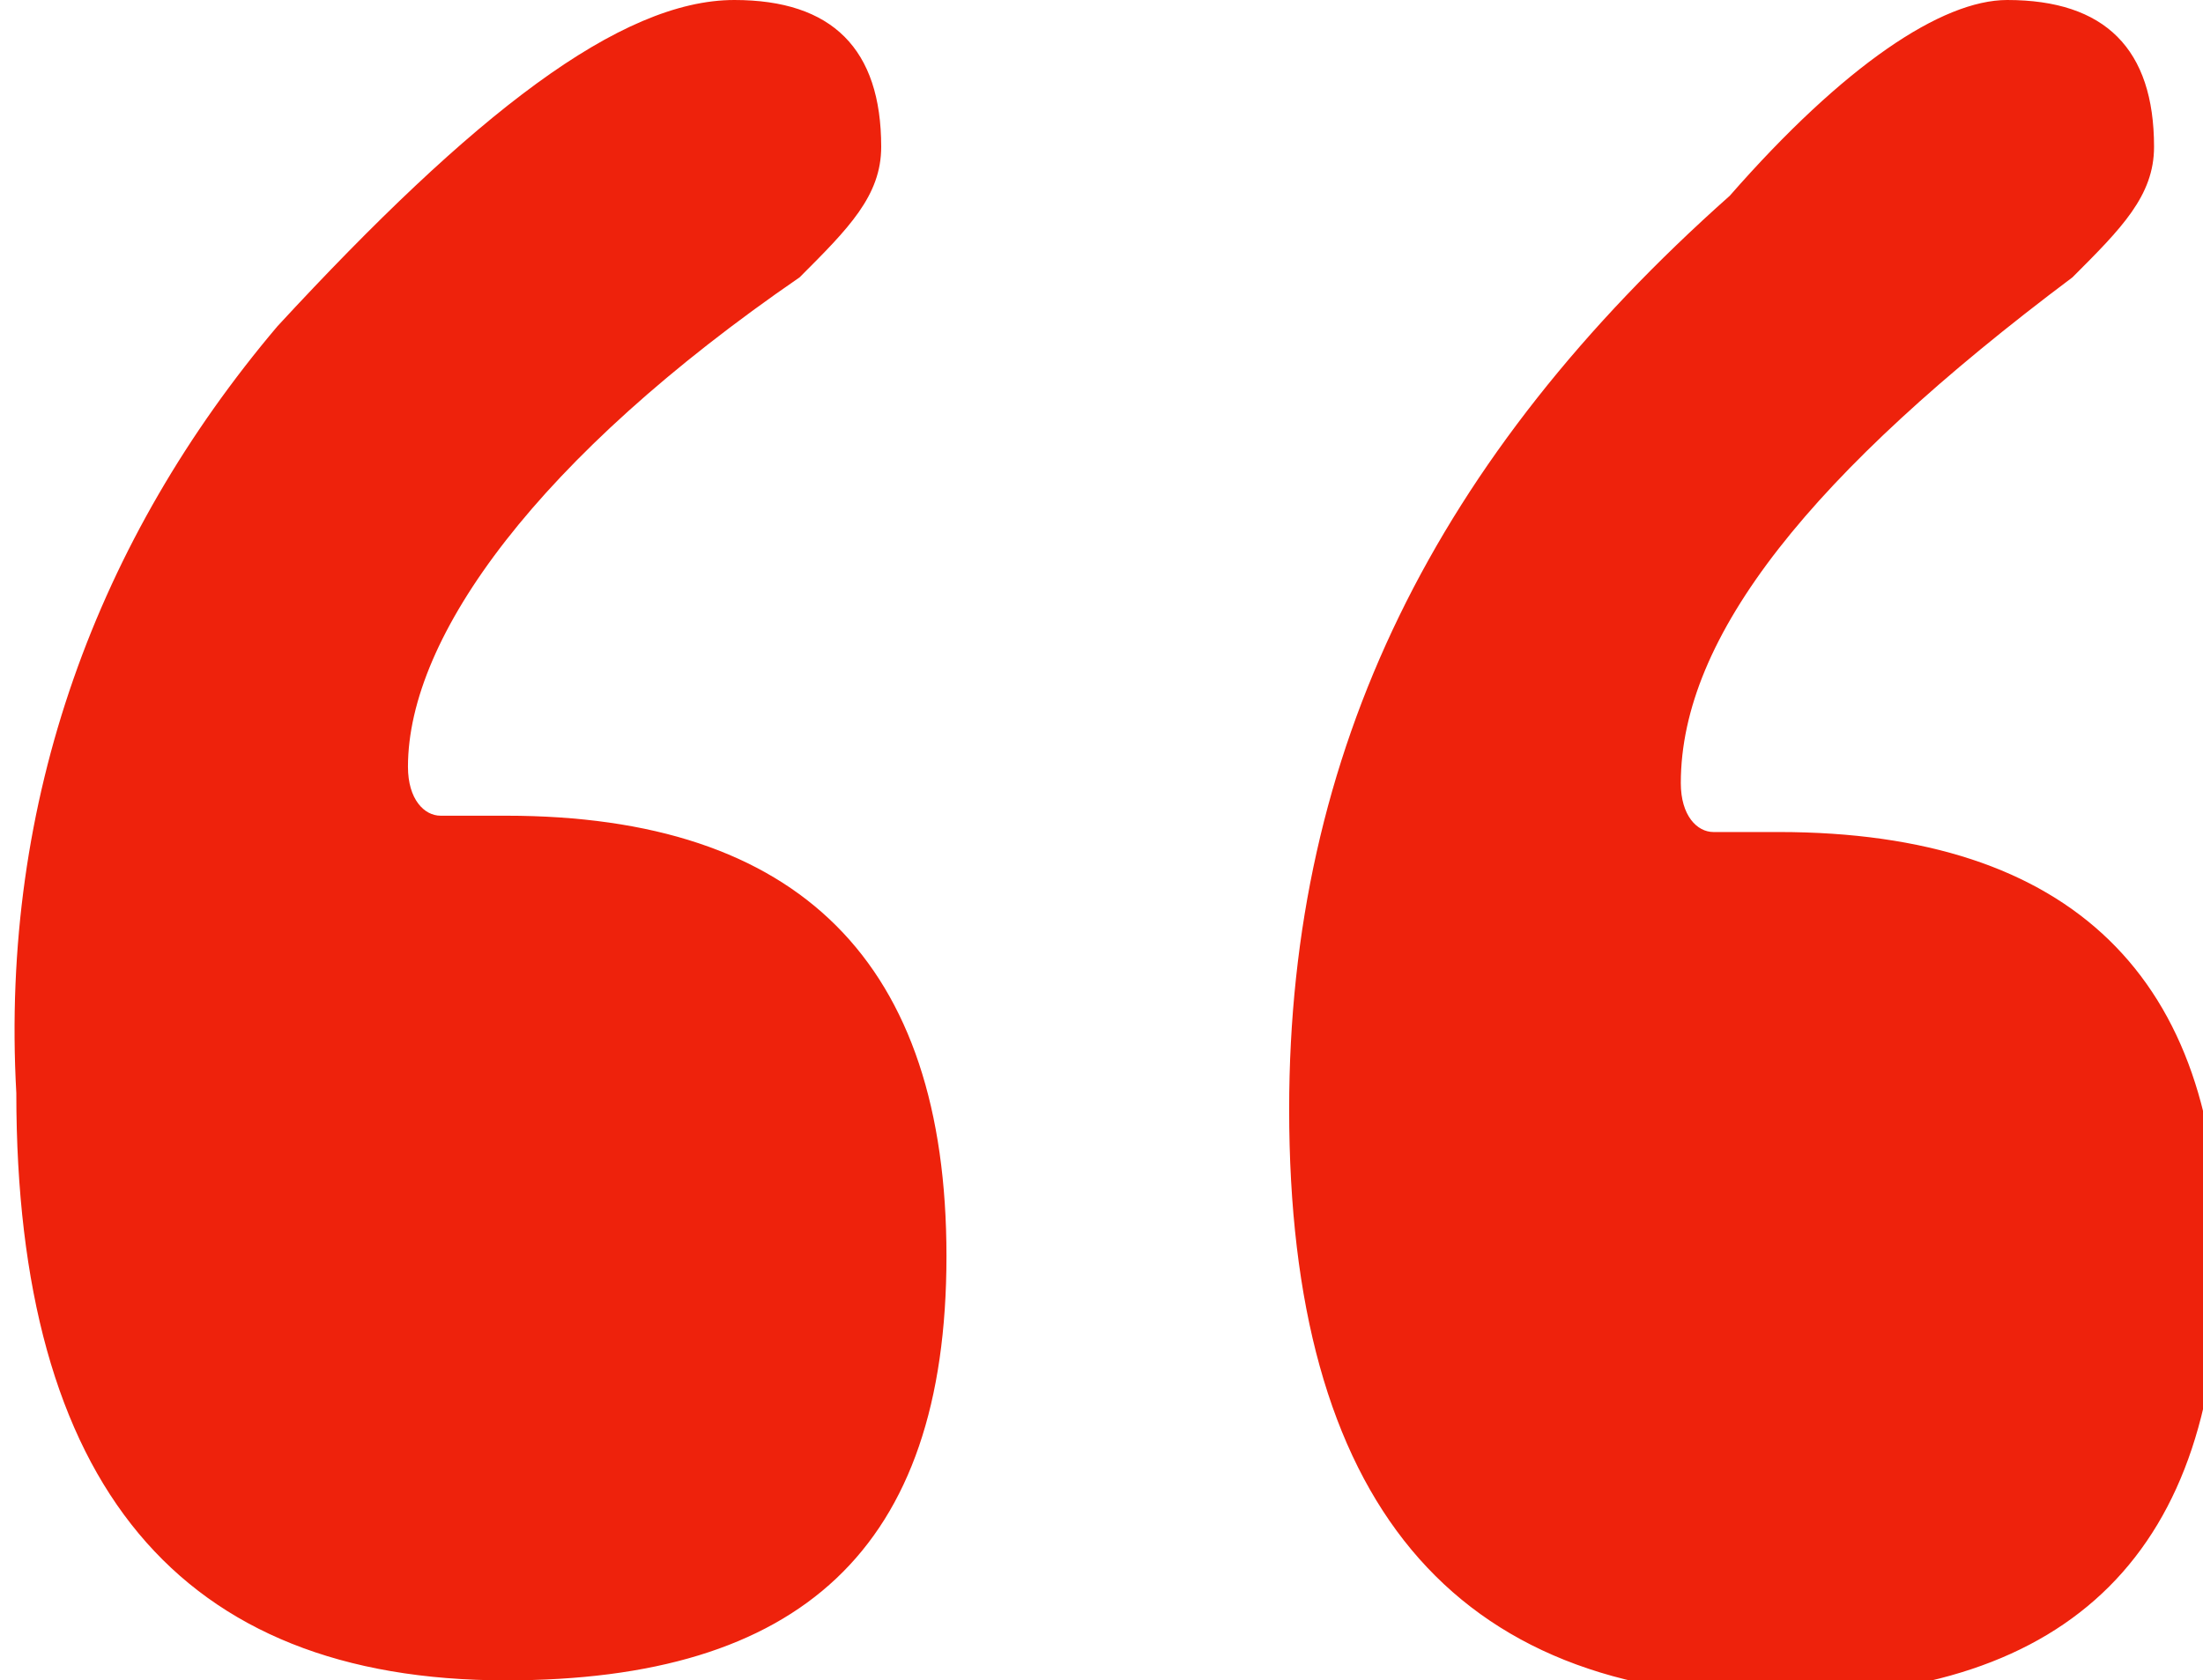 <?xml version="1.0" encoding="utf-8"?>
<!-- Generator: Adobe Illustrator 24.3.0, SVG Export Plug-In . SVG Version: 6.00 Build 0)  -->
<svg version="1.1" id="レイヤー_1" xmlns="http://www.w3.org/2000/svg" xmlns:xlink="http://www.w3.org/1999/xlink" x="0px"
	 y="0px" viewBox="0 0 13.5 10.3" style="enable-background:new 0 0 13.5 10.3;" xml:space="preserve">
<style type="text/css">
	.st0{enable-background:new    ;}
	.st1{fill:#EE220C;}
</style>
<g class="st0">
	<path class="st1" d="M4.5,0c0.6,0,0.9,0.3,0.9,0.9c0,0.3-0.2,0.5-0.5,0.8c-1.6,1.1-2.4,2.2-2.4,3c0,0.2,0.1,0.3,0.2,0.3l0.2,0
		l0.2,0c1.8,0,2.7,0.9,2.7,2.7c0,1.8-0.9,2.6-2.7,2.6c-2,0-3-1.2-3-3.6C0,4.9,0.6,3.3,1.7,2C2.9,0.7,3.8,0,4.5,0z M12.3,0
		c0.6,0,0.9,0.3,0.9,0.9c0,0.3-0.2,0.5-0.5,0.8c-1.6,1.2-2.4,2.2-2.4,3.1c0,0.2,0.1,0.3,0.2,0.3l0.2,0l0.2,0c1.8,0,2.7,0.9,2.7,2.6
		c0,1.8-0.9,2.7-2.7,2.7c-2,0-3-1.2-3-3.6c0-2.2,0.9-4,2.7-5.6C11.3,0.4,11.9,0,12.3,0z"/>
</g>
</svg>
